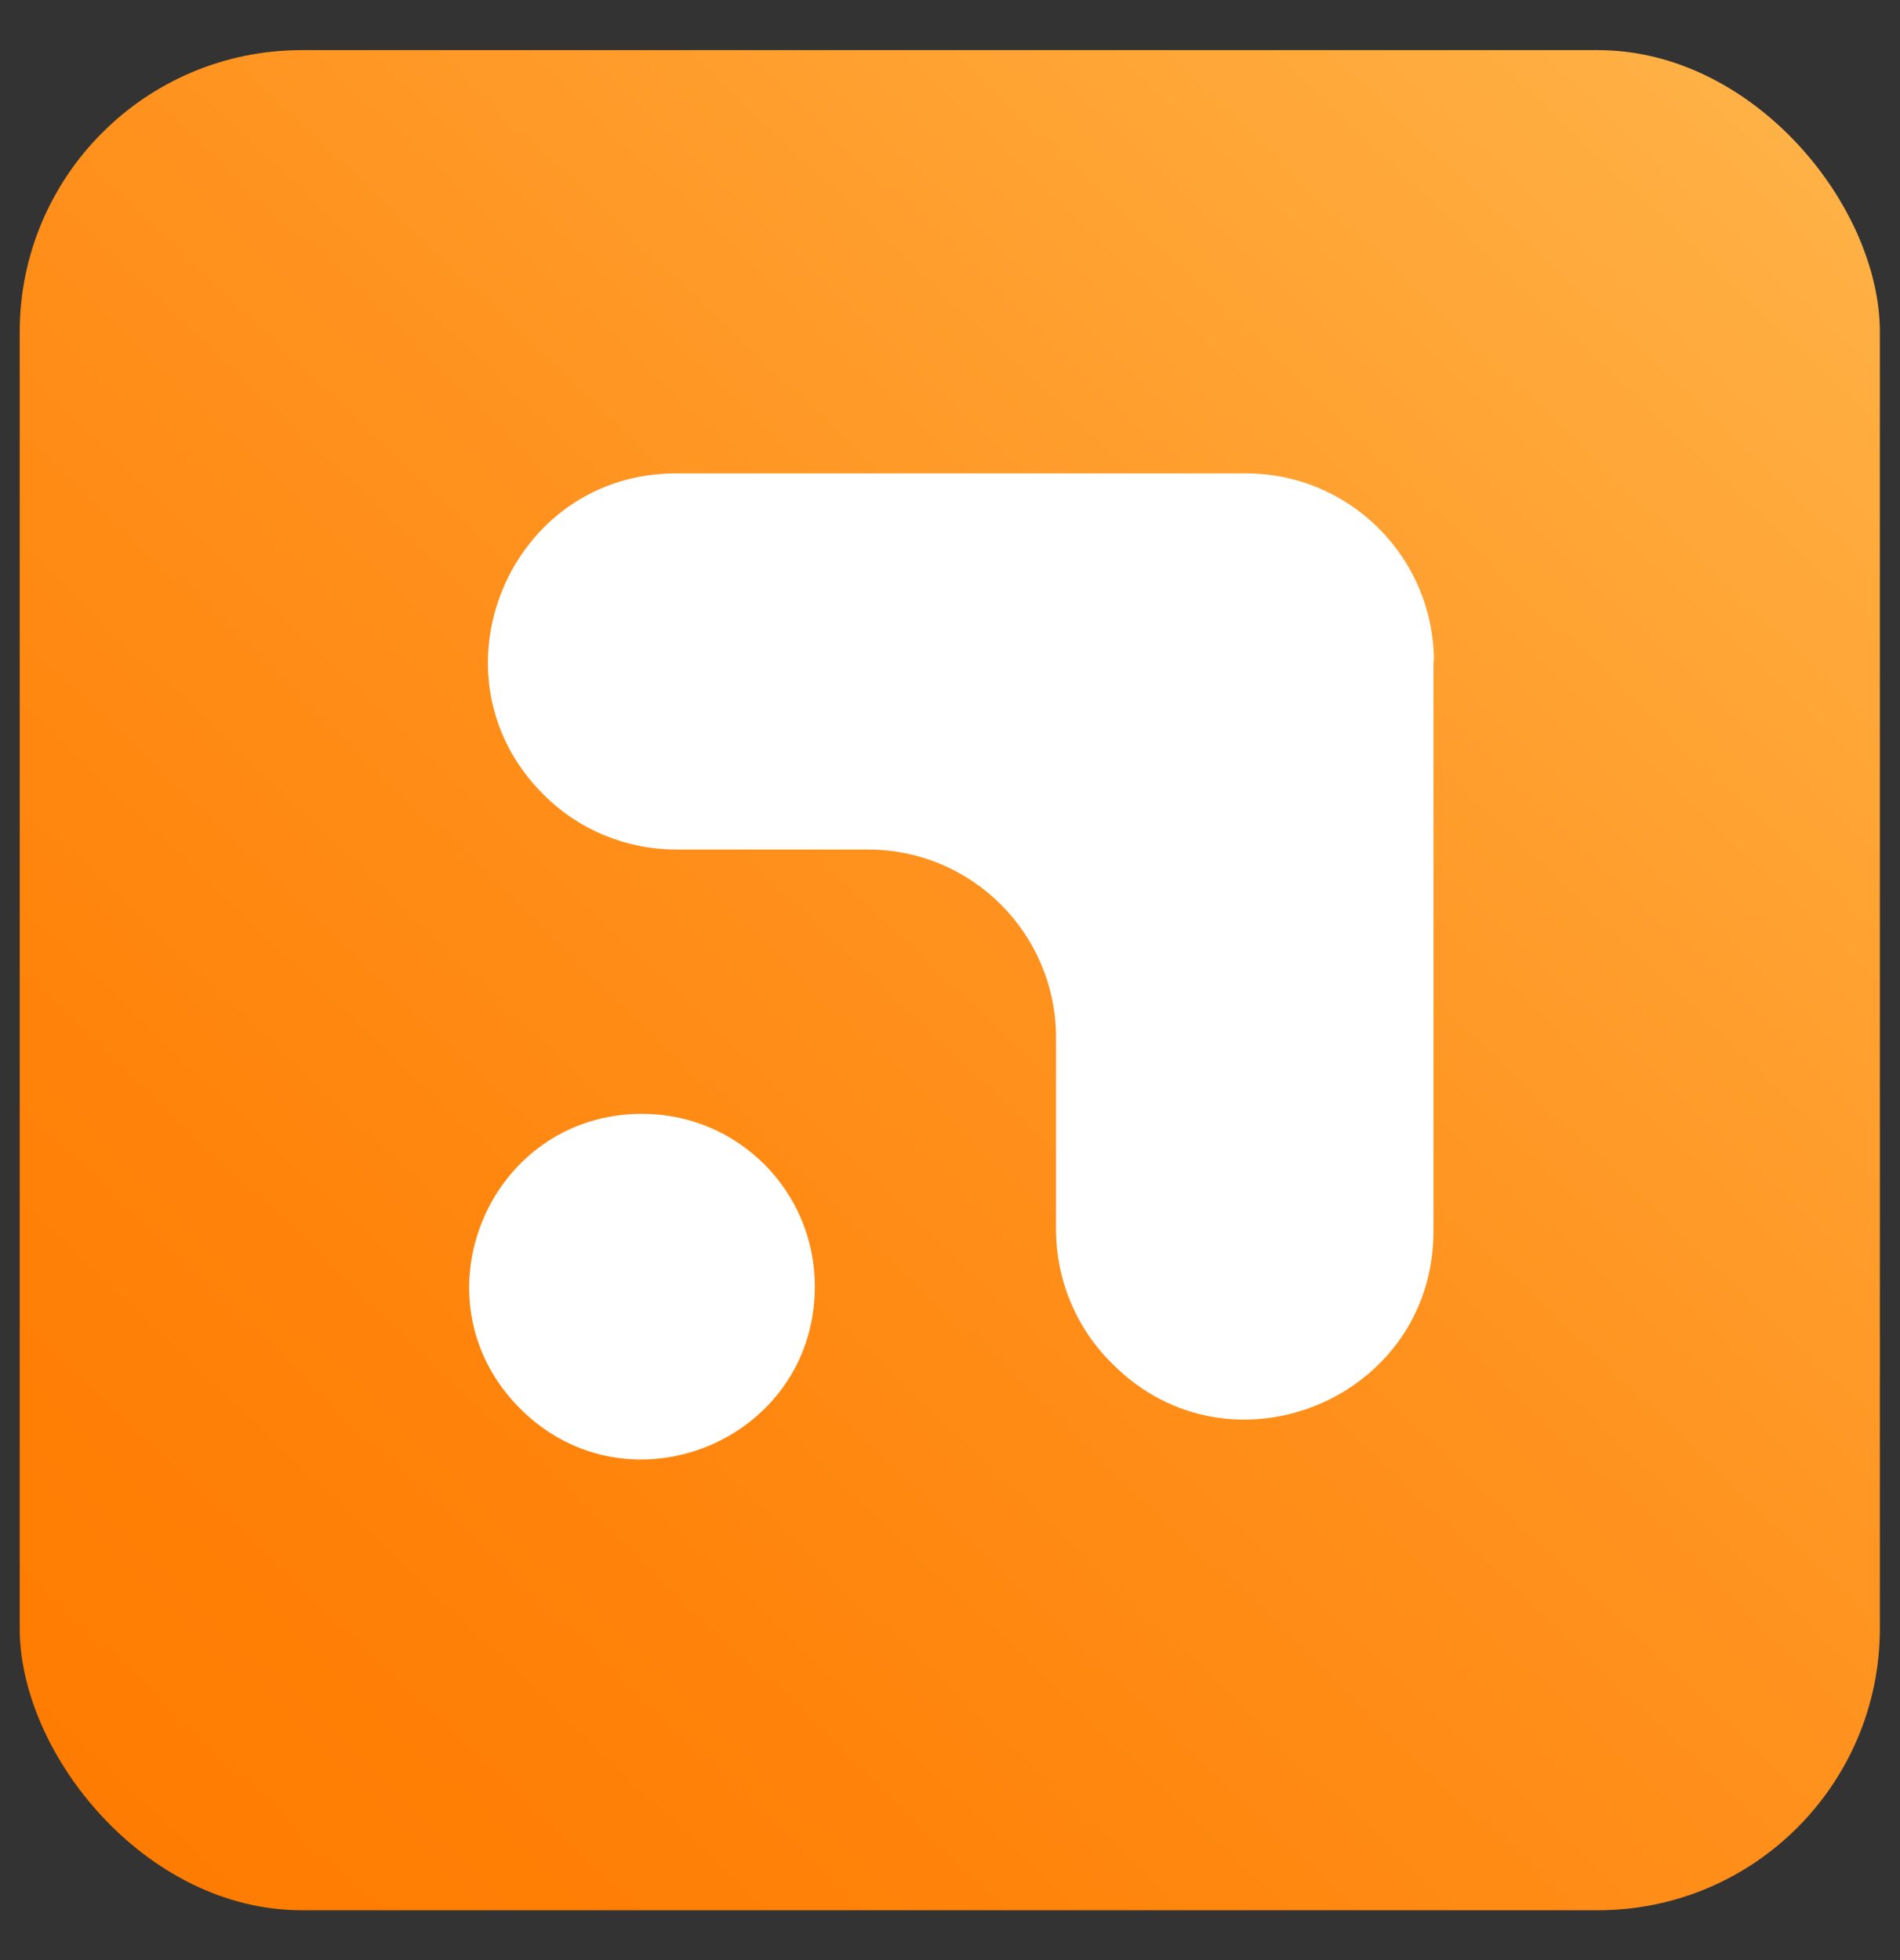 <?xml version="1.0" encoding="UTF-8"?><svg id="a" xmlns="http://www.w3.org/2000/svg" xmlns:xlink="http://www.w3.org/1999/xlink" viewBox="0 0 44.35 45.76"><rect x="0" y="0" width="44.35" height="45.76" fill="#333333" stroke="none"/><defs><linearGradient id="b" x1="1.54" y1="44.57" x2="41.87" y2="2.18" gradientUnits="userSpaceOnUse"><stop offset="0" stop-color="#ff7b00"/><stop offset=".21" stop-color="#ff8108"/><stop offset=".54" stop-color="#ff921e"/><stop offset=".95" stop-color="#ffae41"/><stop offset="1" stop-color="#ffb347"/></linearGradient></defs><rect x=".46" y="1.17" width="43.42" height="43.42" rx="6.58" ry="6.58" style="fill:url(#b);"/><path d="M33.46,15.44v13.3c0,3.91-4.73,5.87-7.49,3.1l-.04-.04c-.82-.82-1.28-1.94-1.28-3.1v-4.48c0-2.42-1.96-4.39-4.39-4.39h-4.48c-1.16,0-2.28-.46-3.1-1.29h0c-2.76-2.76-.8-7.49,3.1-7.49h13.3c2.42,0,4.39,1.96,4.39,4.39Z" style="fill:#fff;"/><path d="M12.14,32.88h0c-2.54-2.54-.74-6.88,2.85-6.88h0c2.23,0,4.03,1.8,4.03,4.03h0c0,3.59-4.34,5.39-6.88,2.85Z" style="fill:#fff;"/></svg>